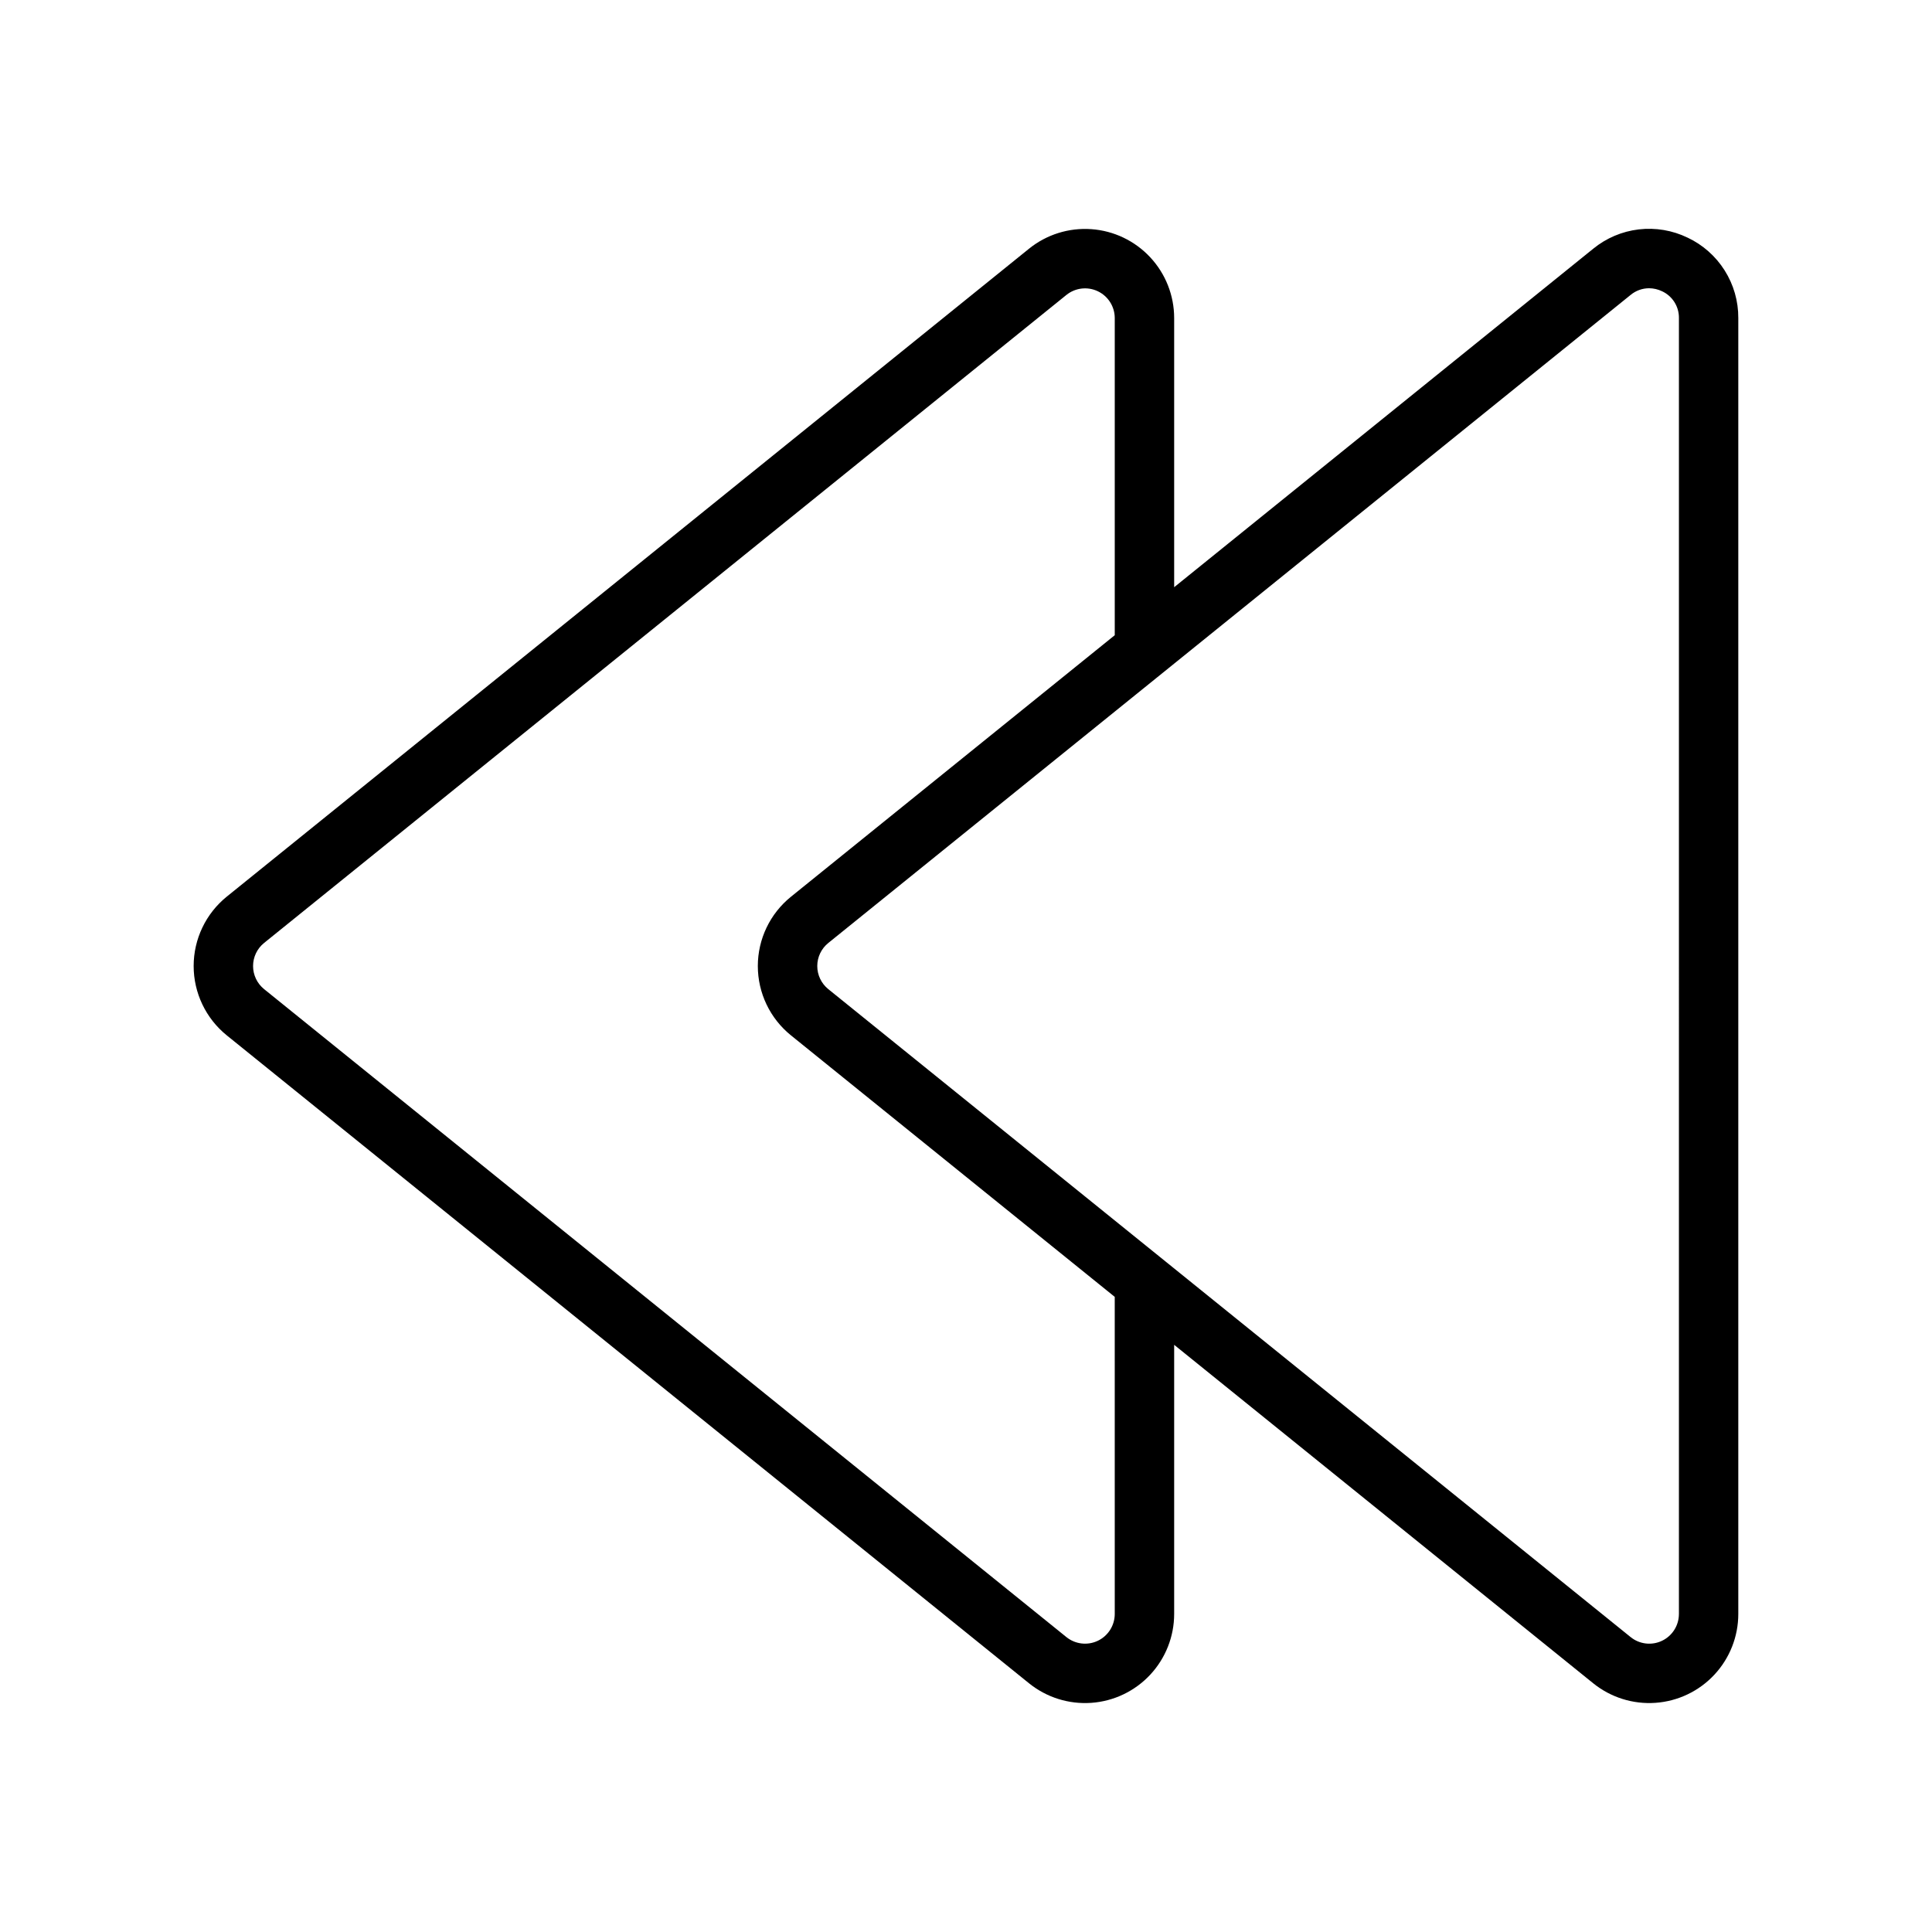 <?xml version="1.0" encoding="UTF-8"?>
<!-- Uploaded to: ICON Repo, www.iconrepo.com, Generator: ICON Repo Mixer Tools -->
<svg fill="#000000" width="800px" height="800px" version="1.1" viewBox="144 144 512 512" xmlns="http://www.w3.org/2000/svg">
 <path d="m591.23 206.98c-4.016-1.949-8.504-2.707-12.938-2.188-4.434 0.523-8.625 2.301-12.078 5.125l-111.05 89.699v-71.328c0-5.977-2.269-11.73-6.344-16.102-4.074-4.371-9.652-7.039-15.613-7.457-5.965-0.422-11.863 1.43-16.512 5.184l-212.61 171.71c-5.543 4.492-8.766 11.242-8.766 18.375s3.223 13.883 8.766 18.375l212.61 171.71c4.648 3.754 10.547 5.609 16.512 5.188 5.961-0.422 11.539-3.086 15.613-7.457 4.074-4.375 6.344-10.125 6.344-16.102v-71.32l111.05 89.691c4.648 3.754 10.547 5.606 16.504 5.184 5.961-0.422 11.539-3.086 15.609-7.457 4.074-4.371 6.34-10.125 6.34-16.098v-343.43c0.023-4.465-1.23-8.84-3.613-12.613-2.379-3.777-5.789-6.793-9.824-8.695zm-151.81 364.74c-0.004 3.031-1.746 5.797-4.484 7.102-2.738 1.305-5.981 0.922-8.34-0.984l-212.61-171.71c-1.848-1.496-2.922-3.746-2.922-6.121s1.074-4.625 2.922-6.117l212.61-171.72c2.359-1.906 5.606-2.289 8.34-0.984 2.738 1.309 4.481 4.07 4.484 7.106v84.043l-85.793 69.297c-5.559 4.481-8.793 11.234-8.797 18.371 0 7.137 3.227 13.895 8.781 18.379l85.805 69.301zm149.51 0h-0.004c0.004 3.031-1.734 5.797-4.473 7.102-2.734 1.309-5.977 0.926-8.332-0.984l-212.62-171.71c-1.848-1.496-2.922-3.746-2.918-6.125 0-2.375 1.082-4.625 2.934-6.113l212.61-171.73c1.375-1.141 3.102-1.766 4.887-1.773 1.195 0.008 2.371 0.281 3.445 0.797 2.762 1.277 4.516 4.062 4.473 7.106z"/>
</svg>